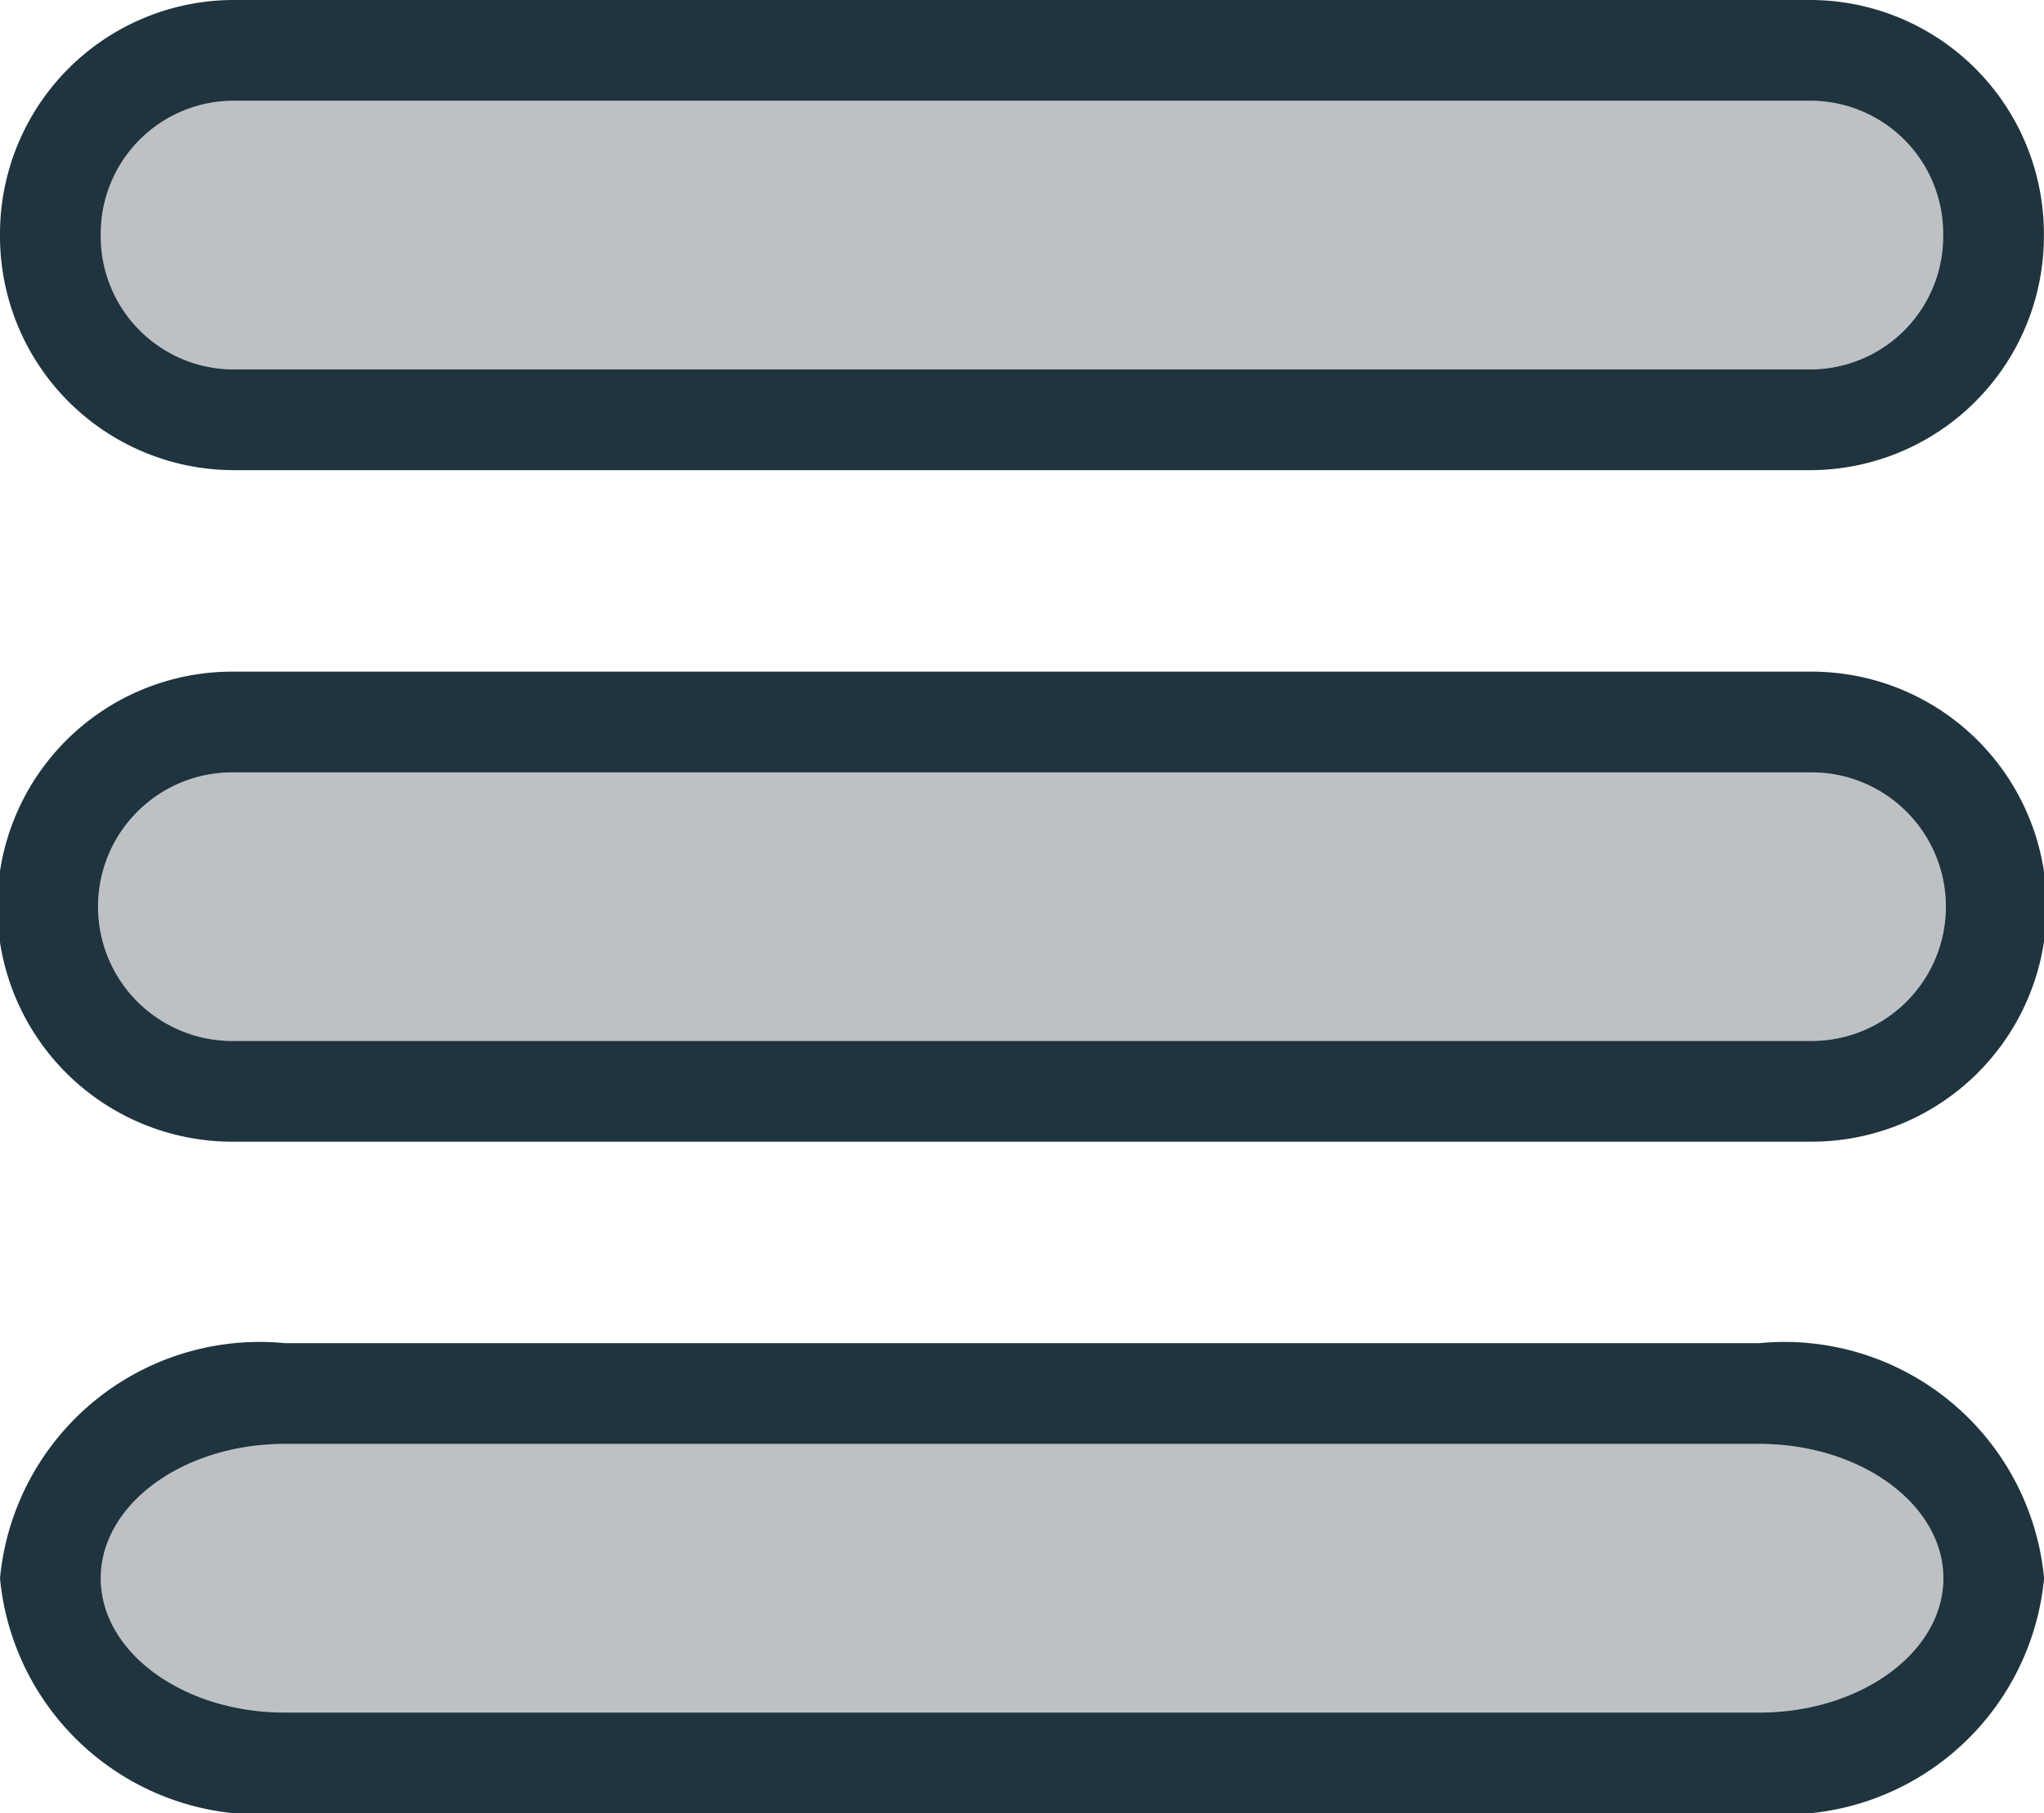 <svg xmlns="http://www.w3.org/2000/svg" xmlns:xlink="http://www.w3.org/1999/xlink" width="20.285" height="18" viewBox="0 0 20.285 18">
  <defs>
    <clipPath id="clip-path">
      <path id="fill" d="M1.306,16a1.333,1.333,0,0,1,0-2.666H11.754a1.333,1.333,0,0,1,0,2.666Zm0-6.666a1.333,1.333,0,0,1,0-2.666H16.978a1.333,1.333,0,0,1,0,2.666Zm0-6.667A1.319,1.319,0,0,1,0,1.333,1.319,1.319,0,0,1,1.306,0H16.978a1.32,1.32,0,0,1,1.307,1.333,1.32,1.32,0,0,1-1.307,1.333Z" fill="#bdc1c3" stroke="#1f343e" stroke-width="1"/>
    </clipPath>
  </defs>
  <g id="Group_1149" data-name="Group 1149" transform="translate(1 1)">
    <path id="fill-2" data-name="fill" d="M1.829,16C.819,16,0,15.4,0,14.667s.819-1.334,1.829-1.334H16.457c1.01,0,1.829.6,1.829,1.334S17.467,16,16.457,16ZM1.306,9.333a1.333,1.333,0,0,1,0-2.666H16.978a1.333,1.333,0,0,1,0,2.666Zm0-6.666A1.321,1.321,0,0,1,0,1.333,1.32,1.32,0,0,1,1.306,0H16.978a1.319,1.319,0,0,1,1.306,1.333,1.32,1.32,0,0,1-1.306,1.334Z" fill="#bdc1c3"/>
    <path id="fill_-_Outline" data-name="fill - Outline" d="M16.457,16c1.01,0,1.829-.6,1.829-1.333s-.819-1.334-1.829-1.334H1.829c-1.01,0-1.829.6-1.829,1.334S.819,16,1.829,16H16.457m.521-6.667a1.333,1.333,0,0,0,0-2.666H1.306a1.333,1.333,0,0,0,0,2.666H16.978m0-6.666a1.32,1.32,0,0,0,1.306-1.334A1.319,1.319,0,0,0,16.978,0H1.306A1.32,1.32,0,0,0,0,1.333,1.321,1.321,0,0,0,1.306,2.667H16.978M16.457,17H1.829A2.589,2.589,0,0,1-1,14.667a2.589,2.589,0,0,1,2.829-2.334H16.457a2.589,2.589,0,0,1,2.829,2.334A2.589,2.589,0,0,1,16.457,17Zm.521-6.667H1.306a2.333,2.333,0,0,1,0-4.666H16.978a2.333,2.333,0,0,1,0,4.666Zm0-6.666H1.306A2.323,2.323,0,0,1-1,1.333,2.322,2.322,0,0,1,1.306-1H16.978a2.322,2.322,0,0,1,2.306,2.333A2.323,2.323,0,0,1,16.978,3.667Z" fill="#1f343e"/>
  </g>
</svg>
